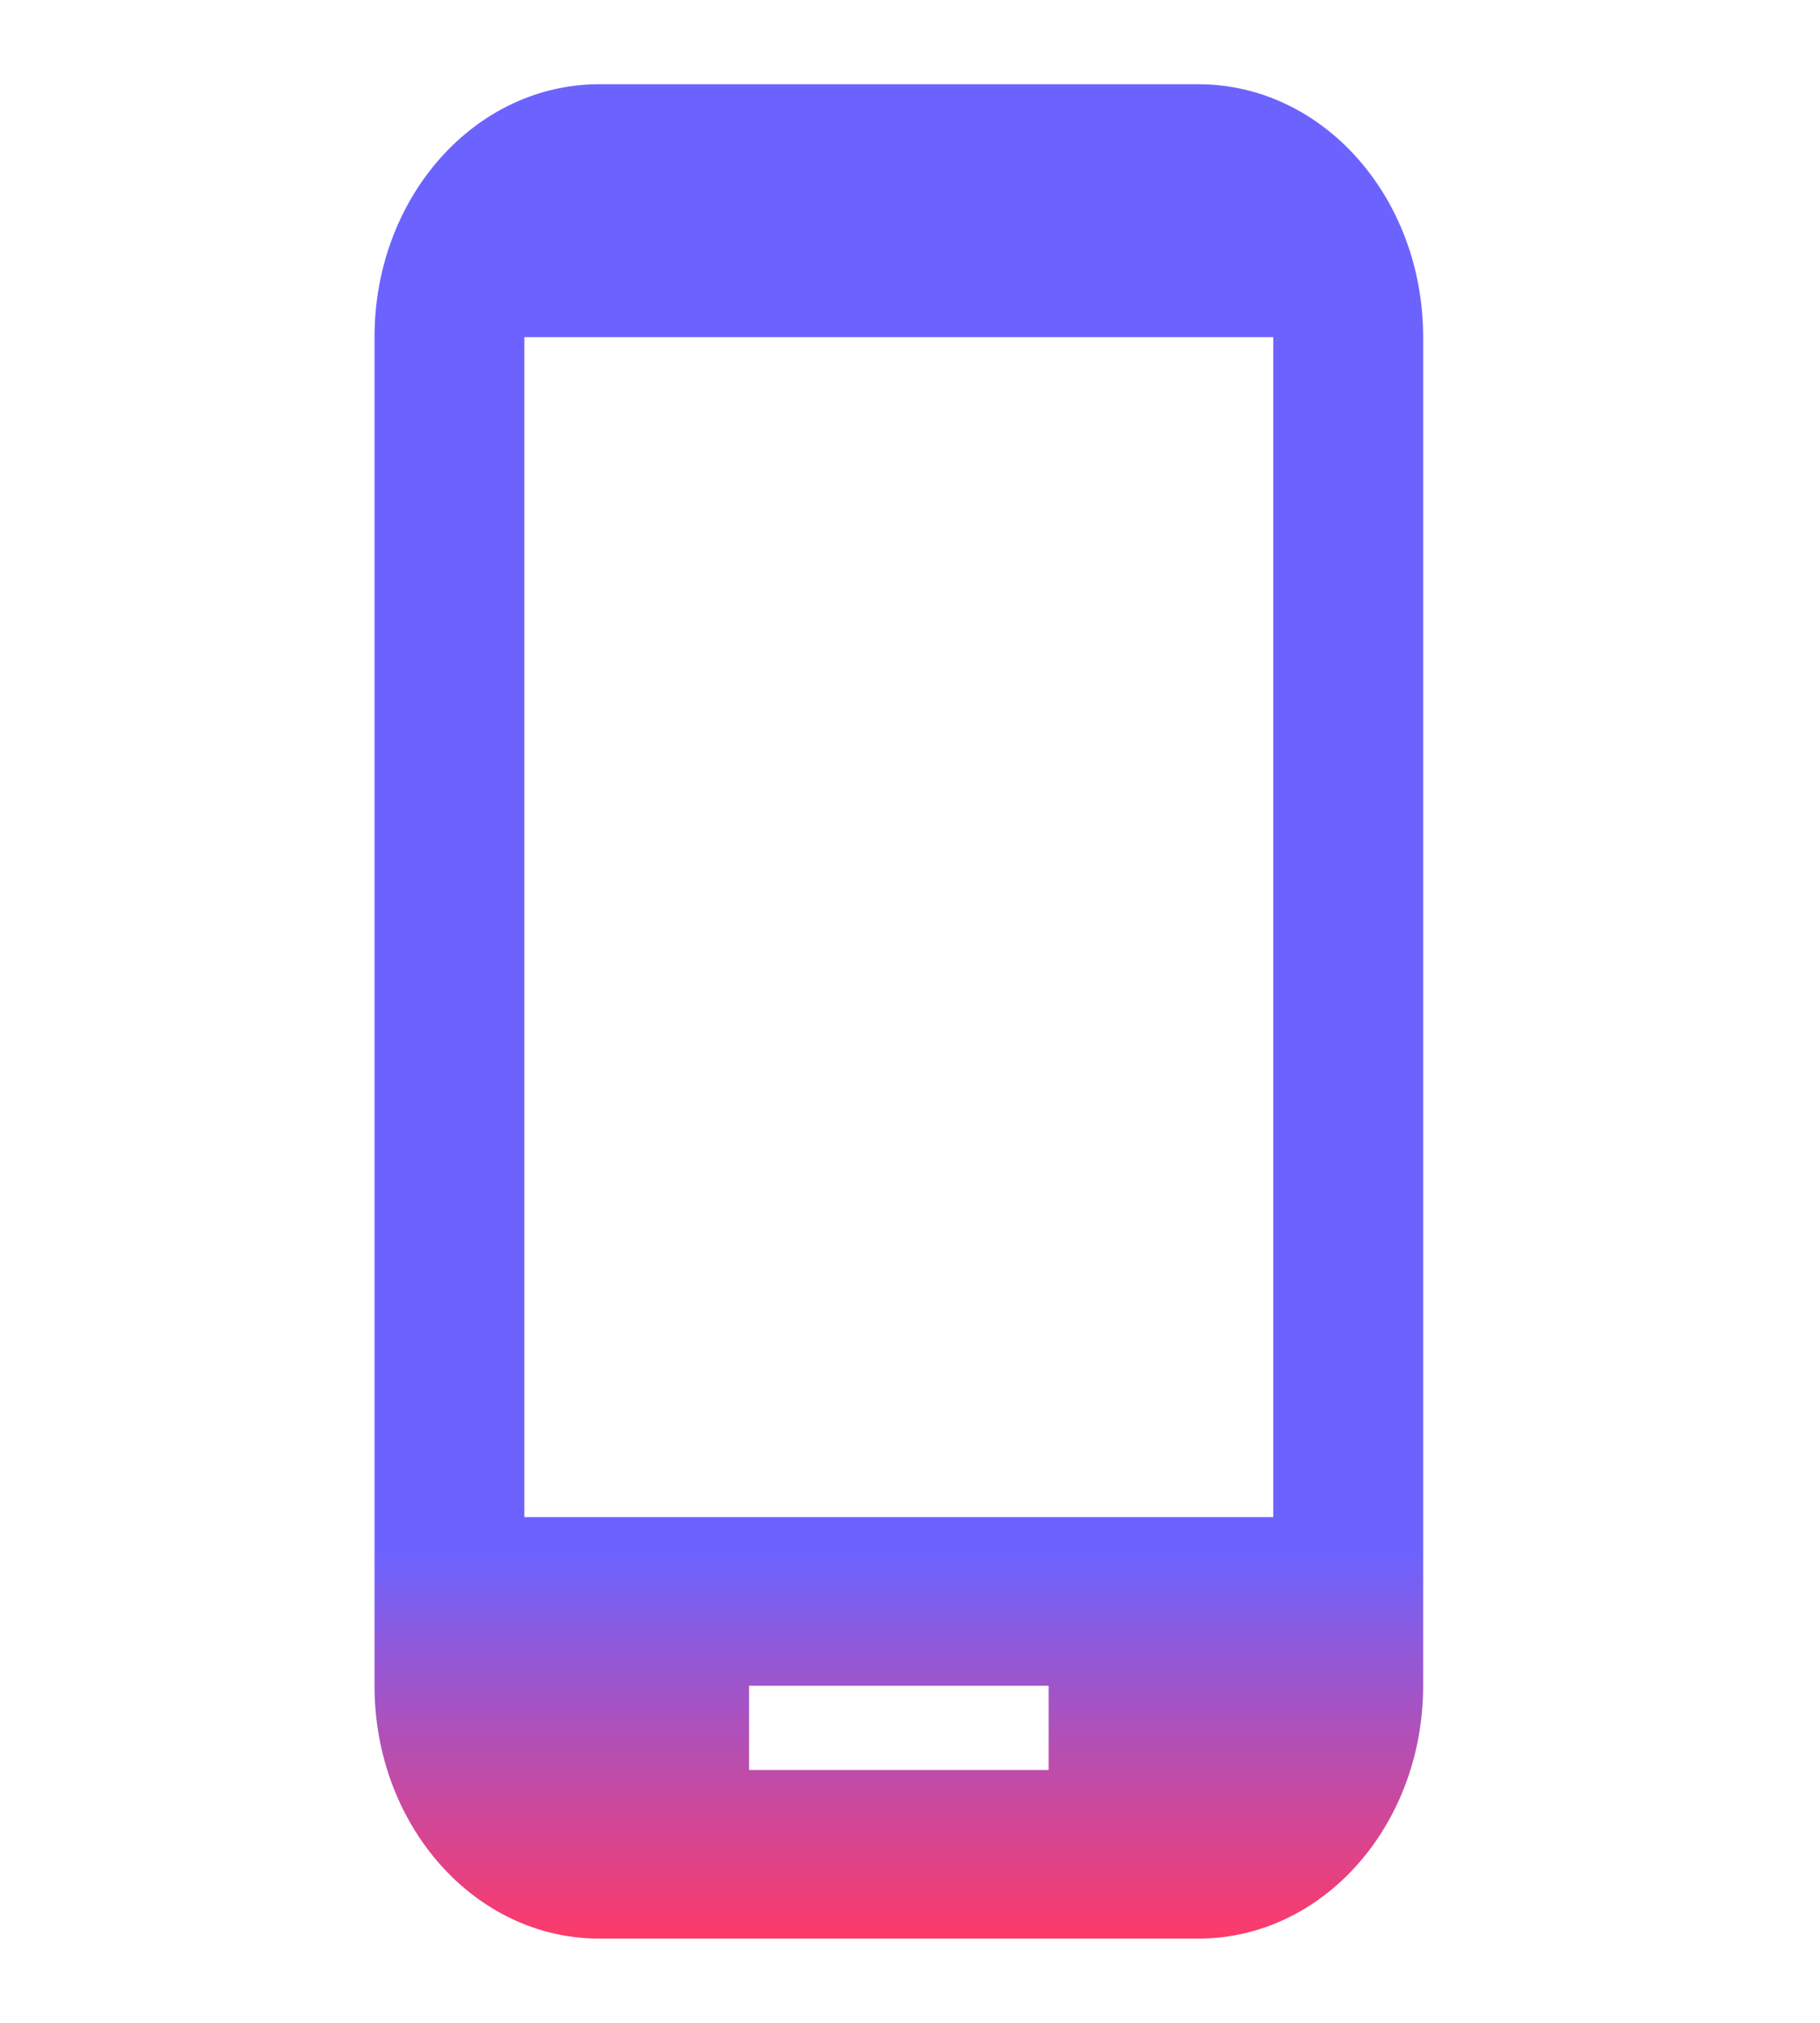 <svg width="18" height="20" viewBox="0 0 18 20" fill="none" xmlns="http://www.w3.org/2000/svg">
<g clip-path="url(#clip0_2_6676)">
<path d="M11.852 0.833H5.926C4.697 0.833 3.704 1.95 3.704 3.333V16.667C3.704 18.05 4.697 19.167 5.926 19.167H11.852C13.082 19.167 14.075 18.05 14.075 16.667V3.333C14.075 1.95 13.082 0.833 11.852 0.833ZM12.593 15H5.186V3.333H12.593V15ZM10.371 17.5H7.408V16.667H10.371V17.5Z" fill="url(#paint0_linear_2_6676)"/>
</g>
<defs>
<linearGradient id="paint0_linear_2_6676" x1="8.889" y1="0.833" x2="8.889" y2="19.167" gradientUnits="userSpaceOnUse">
<stop offset="0.792" stop-color="#6C63FF"/>
<stop offset="1" stop-color="#FD3A69"/>
</linearGradient>
<clipPath id="clip0_2_6676">
<rect width="17.778" height="20" fill="white"/>
</clipPath>
</defs>
</svg>
